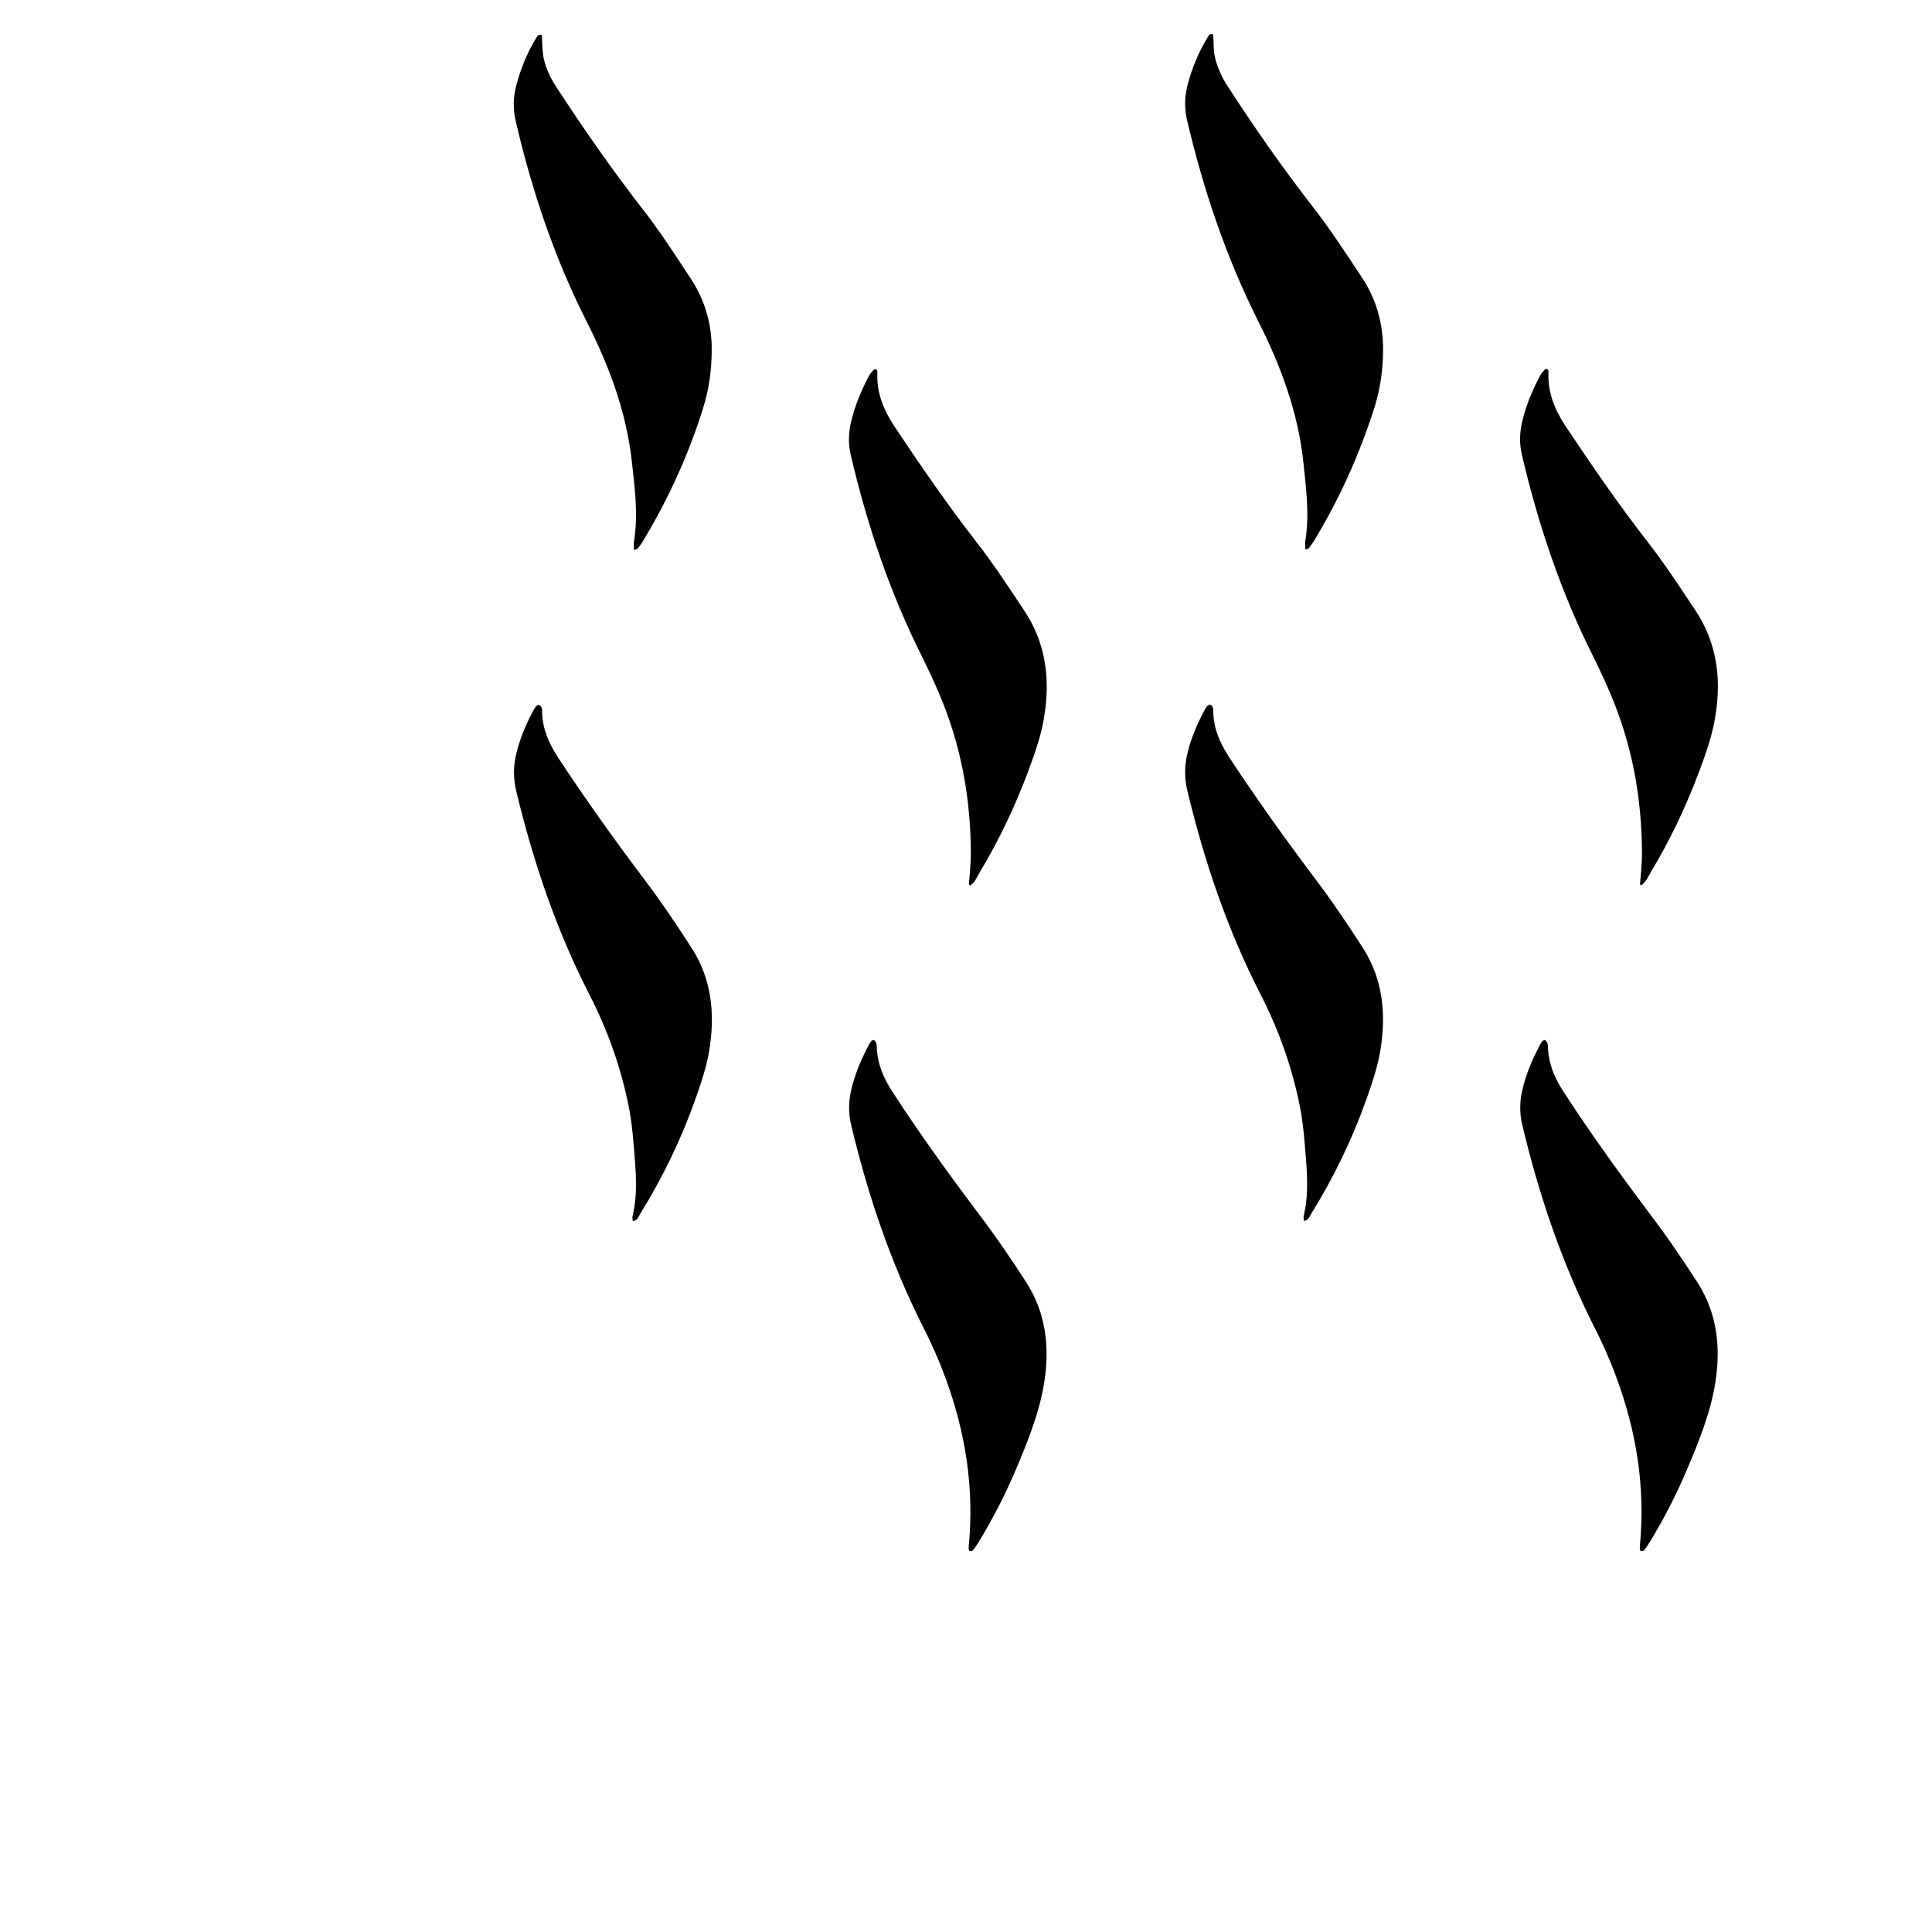 <?xml version="1.0" encoding="utf-8"?>
<!-- Generator: Adobe Illustrator 25.0.1, SVG Export Plug-In . SVG Version: 6.00 Build 0)  -->
<svg version="1.1" id="Layer_1" xmlns="http://www.w3.org/2000/svg" xmlns:xlink="http://www.w3.org/1999/xlink" x="0px" y="0px"
	 viewBox="0 0 800 800" style="enable-background:new 0 0 800 800;" xml:space="preserve">
<path d="M540.5,227.5c0-1.3-0.1-2.4,0-3.5c1.8-10.9,0.3-21.8-0.8-32.6c-2.2-20.6-9.3-39.8-18.6-58.2c-13.4-26.6-22.8-54.6-29.6-83.6
	c-1.1-4.8-1-9.5,0.2-14.2c1.9-7.5,4.9-14.4,8.9-20.9c0.2-0.3,0.7-0.4,1.1-0.4c0.5-0.1,0.7,0.3,0.7,0.8c0.2,3.3,0,6.5,0.9,9.7
	c1.1,4,2.8,7.7,5.1,11.2c11,17,22.6,33.6,35.1,49.7c7.4,9.5,13.9,19.5,20.5,29.5c5.9,8.9,8.7,18.9,8.7,29.7c0,8.1-1.1,16.1-3.5,23.8
	c-6.2,19.6-14.6,38.2-25.3,55.8c-0.6,0.9-1.3,1.8-1.9,2.6C541.7,227.3,541.5,227.3,540.5,227.5z M679.6,366.6
	c2.1-1.4,2.9-3.7,4.1-5.7c7.9-13.1,14.4-26.9,19.8-41.2c2.9-7.8,5.7-15.6,6.9-23.8c2.4-15.4,0.4-30-8.4-43.2
	c-6.4-9.6-12.7-19.3-19.8-28.4c-11.9-15.3-22.9-31.3-33.7-47.5c-4.6-6.9-7.7-14.1-7.3-22.6c0-0.4,0-1-0.3-1.2
	c-0.2-0.2-1-0.3-1.1-0.1c-0.7,0.8-1.5,1.6-2,2.5c-3.2,6-5.8,12.2-7.4,18.8c-1.2,4.8-1.3,9.5-0.2,14.2c6.8,29,16.2,57,29.6,83.6
	c2.5,5.1,4.9,10.2,7.1,15.4c9,21.2,13,43.3,13,66.3c0,4.1-0.5,8.2-0.8,12.4C679.2,366.3,679.4,366.4,679.6,366.6z M543,502.5
	c9.3-15,17-30.9,22.9-47.6c2.3-6.6,4.6-13.2,5.7-20.1c2.4-14.9,1.1-29.2-7.2-42.2c-6-9.3-12.2-18.6-18.9-27.5
	c-12.6-16.7-24.8-33.7-36.3-51.2c-3.8-5.8-6.6-11.8-6.8-18.8c0-1.2,0.1-2.7-1.4-3.4c-1.2,0.4-1.7,1.4-2.2,2.3
	c-3,5.6-5.5,11.4-7,17.5c-1.4,5.4-1.4,10.7-0.1,16.1c7,29.1,16.5,57.3,30.2,84c7.7,15,13.3,30.8,16.5,47.3
	c1.4,7.5,1.9,15.1,2.5,22.7c0.5,7.4,0.7,14.8-1.1,22.1c-0.1,0.5,0.1,1.2,0.1,1.8C541.8,505.4,542.2,503.8,543,502.5z M637.6,432.8
	c-3.2,6-5.8,12.2-7.3,18.8c-1,4.5-1.1,9.1-0.1,13.6c6.9,29.2,16.4,57.4,29.9,84.2c3.5,6.8,6.6,13.8,9.2,20.9
	c8.3,22.4,12,45.4,9.8,69.3c0,0.4-0.1,0.9-0.1,1.3c0.1,0.6-0.1,1.4,0.8,1.4c0.4,0,0.9-0.2,1.1-0.5c0.8-1,1.5-2.1,2.2-3.2
	c5.9-9.7,11.1-19.8,15.5-30.2c4.9-11.6,9.7-23.4,11.7-36c2.3-14.7,0.7-28.8-7.5-41.5c-6-9.3-12.3-18.6-19-27.4
	c-12.7-16.9-25.1-34-36.6-51.8c-3.4-5.2-5.7-10.7-6.2-17c-0.1-1.4,0.2-3.1-1.3-4.1C638.6,430.8,638.1,431.8,637.6,432.8z M264,227.2
	c0.7-0.9,1.4-1.7,1.9-2.6c10.7-17.6,19.2-36.2,25.3-55.8c2.4-7.7,3.5-15.7,3.5-23.8c0.1-10.8-2.8-20.7-8.7-29.7
	c-6.6-10-13.1-20.1-20.5-29.5c-12.4-16-24-32.7-35.1-49.7c-2.3-3.5-4.1-7.2-5.1-11.2c-0.8-3.2-0.7-6.5-0.9-9.7
	c0-0.6-0.2-0.9-0.7-0.8c-0.4,0.1-1,0.1-1.1,0.4c-4.1,6.5-7,13.5-8.9,20.9c-1.2,4.8-1.3,9.5-0.2,14.2c6.7,29,16.1,57,29.6,83.6
	c9.3,18.4,16.4,37.5,18.6,58.2c1.2,10.8,2.6,21.7,0.8,32.6c-0.2,1,0,2.1,0,3.5C263.6,227.3,263.9,227.3,264,227.2z M401.7,366.7
	c2.1-1.4,2.9-3.7,4.1-5.7c7.9-13.1,14.4-26.9,19.8-41.2c2.9-7.8,5.7-15.6,6.9-23.8c2.4-15.4,0.4-30-8.4-43.2
	c-6.4-9.6-12.7-19.3-19.8-28.4c-11.9-15.3-22.9-31.3-33.7-47.5c-4.6-6.9-7.7-14.1-7.3-22.6c0-0.4,0-1-0.3-1.2
	c-0.2-0.2-1-0.3-1.1-0.1c-0.7,0.8-1.5,1.6-2,2.5c-3.2,6-5.8,12.2-7.4,18.8c-1.2,4.8-1.3,9.5-0.2,14.2c6.8,29,16.2,57,29.6,83.6
	c2.5,5.1,4.9,10.2,7.1,15.4c9,21.2,13,43.3,13,66.3c0,4.1-0.5,8.2-0.8,12.4C401.4,366.3,401.6,366.5,401.7,366.7z M265.1,502.6
	c9.3-15,17-30.9,22.9-47.6c2.3-6.6,4.6-13.2,5.7-20.1c2.4-14.9,1.1-29.2-7.2-42.2c-6-9.3-12.2-18.6-18.9-27.5
	c-12.6-16.7-24.8-33.7-36.3-51.2c-3.8-5.8-6.6-11.8-6.8-18.8c0-1.2,0.1-2.7-1.4-3.4c-1.2,0.4-1.7,1.4-2.2,2.3
	c-3,5.6-5.5,11.4-7,17.5c-1.4,5.4-1.4,10.7-0.1,16.1c7,29.1,16.5,57.3,30.2,84c7.7,15,13.3,30.8,16.5,47.3
	c1.4,7.5,1.9,15.1,2.5,22.7c0.5,7.4,0.7,14.8-1.1,22.1c-0.1,0.5,0.1,1.2,0.1,1.8C263.9,505.5,264.4,503.8,265.1,502.6z M359.7,432.8
	c-3.2,6-5.8,12.2-7.3,18.8c-1,4.5-1.1,9.1-0.1,13.6c6.9,29.2,16.4,57.4,29.9,84.2c3.5,6.8,6.6,13.8,9.2,20.9
	c8.3,22.4,12,45.4,9.8,69.3c0,0.4-0.1,0.9-0.1,1.3c0.1,0.6-0.1,1.4,0.8,1.4c0.4,0,0.9-0.2,1.1-0.5c0.8-1,1.5-2.1,2.2-3.2
	c5.9-9.7,11.1-19.8,15.5-30.2c4.9-11.6,9.7-23.4,11.7-36c2.3-14.7,0.7-28.8-7.5-41.5c-6-9.3-12.3-18.6-19-27.4
	c-12.7-16.9-25.1-34-36.6-51.8c-3.4-5.2-5.7-10.7-6.2-17c-0.1-1.4,0.2-3.1-1.3-4.1C360.7,430.8,360.2,431.9,359.7,432.8z"/>
</svg>
